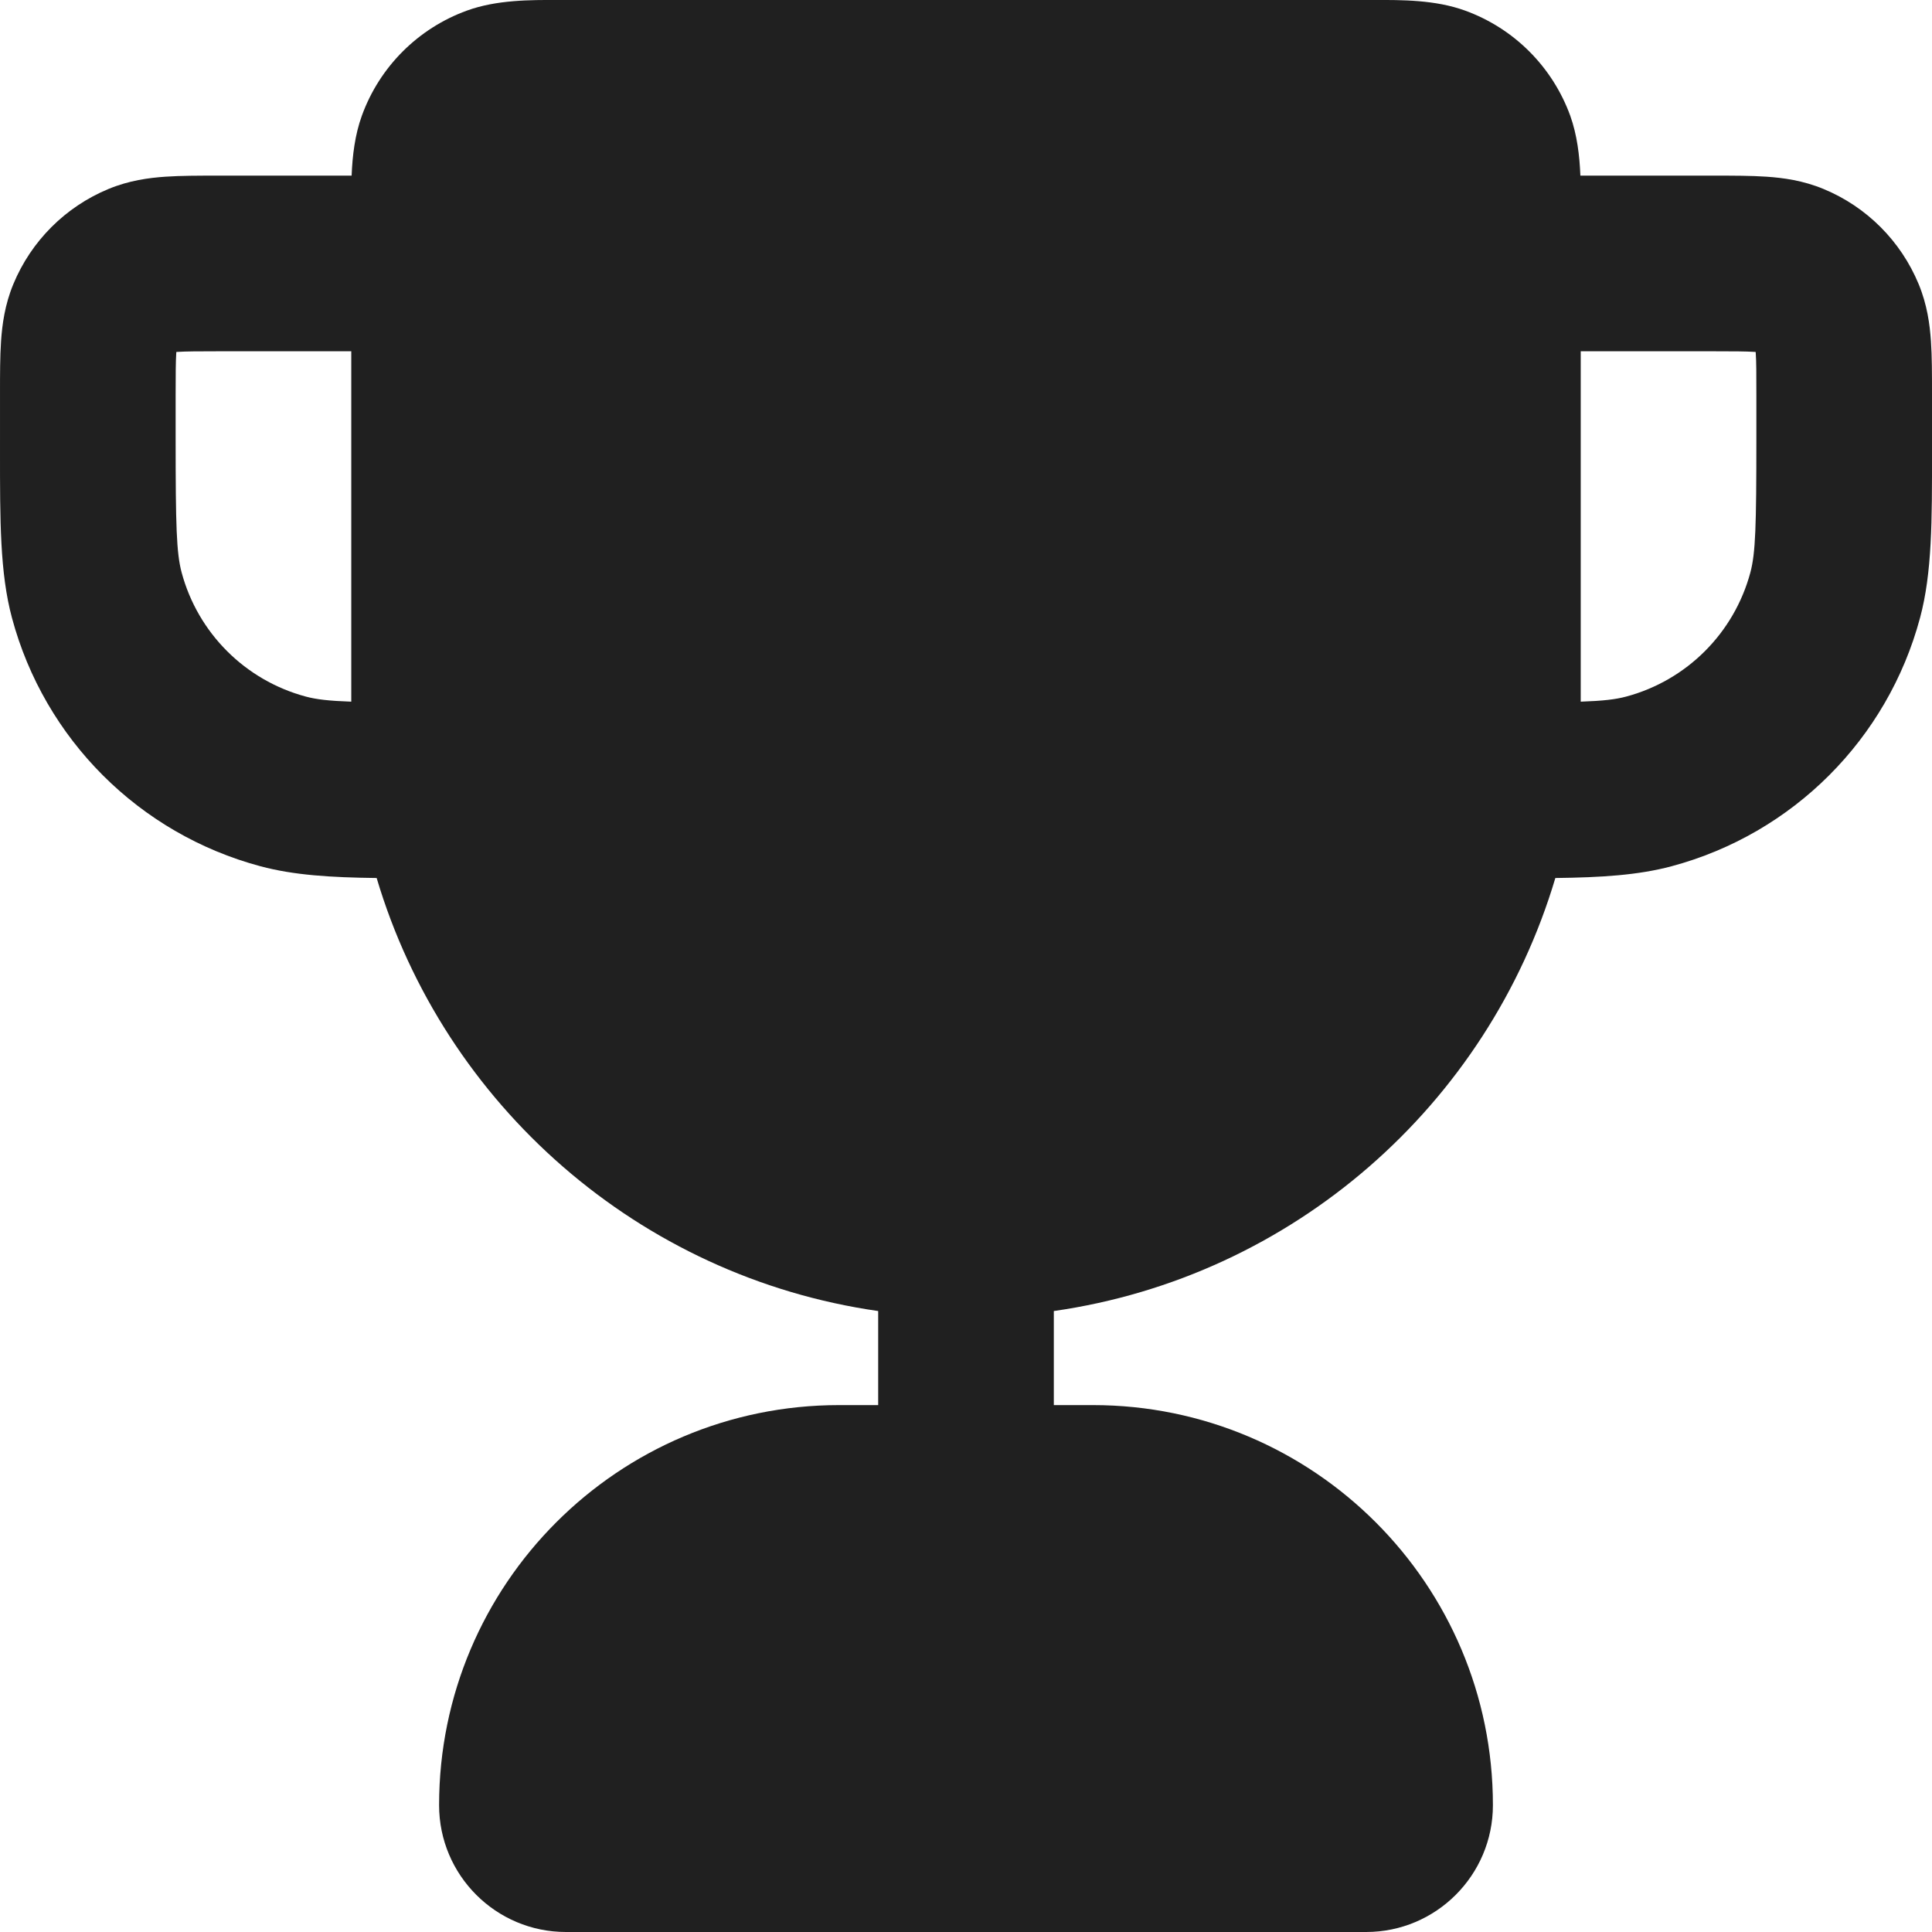 <svg width="22" height="22" viewBox="0 0 22 22" fill="none" xmlns="http://www.w3.org/2000/svg">
<path fill-rule="evenodd" clip-rule="evenodd" d="M6.445 2.03848e-05L6.355 -0C6.042 -0.001 5.656 -0.003 5.316 0.121C4.761 0.323 4.323 0.76 4.121 1.316C4.041 1.536 4.013 1.774 4.004 2H2.5L2.474 2C2.264 2 2.059 2 1.885 2.012C1.694 2.025 1.469 2.055 1.235 2.152C0.745 2.355 0.355 2.745 0.152 3.235C0.055 3.469 0.025 3.694 0.012 3.885C5.32866e-05 4.059 7.36713e-05 4.263 9.46522e-05 4.474L9.63211e-05 4.5V5L4.70877e-05 5.138C-0 5.933 -0.001 6.524 0.136 7.035C0.506 8.416 1.584 9.494 2.965 9.864C3.345 9.966 3.77 9.992 4.289 9.998C5.057 12.581 7.276 14.539 10 14.929V16H9.556C7.04 16 5 18.04 5 20.556C5 21.353 5.647 22 6.445 22H15.556C16.353 22 17 21.353 17 20.556C17 18.04 14.96 16 12.444 16H12V14.929C14.725 14.539 16.943 12.581 17.711 9.998C18.23 9.992 18.655 9.966 19.035 9.864C20.416 9.494 21.494 8.416 21.864 7.035C22.001 6.524 22.001 5.933 22 5.138L22 5V4.5V4.474V4.474C22 4.263 22 4.059 21.988 3.885C21.975 3.694 21.945 3.469 21.848 3.235C21.645 2.745 21.256 2.355 20.765 2.152C20.531 2.055 20.306 2.025 20.115 2.012C19.941 2 19.737 2 19.527 2L19.5 2H17.996C17.987 1.774 17.959 1.536 17.88 1.316C17.677 0.76 17.24 0.323 16.684 0.121C16.344 -0.003 15.959 -0.001 15.646 -0L15.556 2.03848e-05H6.445ZM2.5 4H4V7.99C3.743 7.981 3.601 7.964 3.482 7.932C2.792 7.747 2.253 7.208 2.068 6.518C2.009 6.295 2 5.994 2 5V4.5C2 4.253 2.001 4.118 2.007 4.021L2.008 4.008L2.021 4.007C2.119 4.001 2.253 4 2.5 4ZM18 7.99V4H19.5C19.747 4 19.882 4.001 19.979 4.007L19.992 4.008L19.993 4.021C20 4.118 20 4.253 20 4.5V5C20 5.994 19.991 6.295 19.932 6.518C19.747 7.208 19.208 7.747 18.518 7.932C18.399 7.964 18.258 7.981 18 7.99Z" fill="#202020"/>
</svg>
